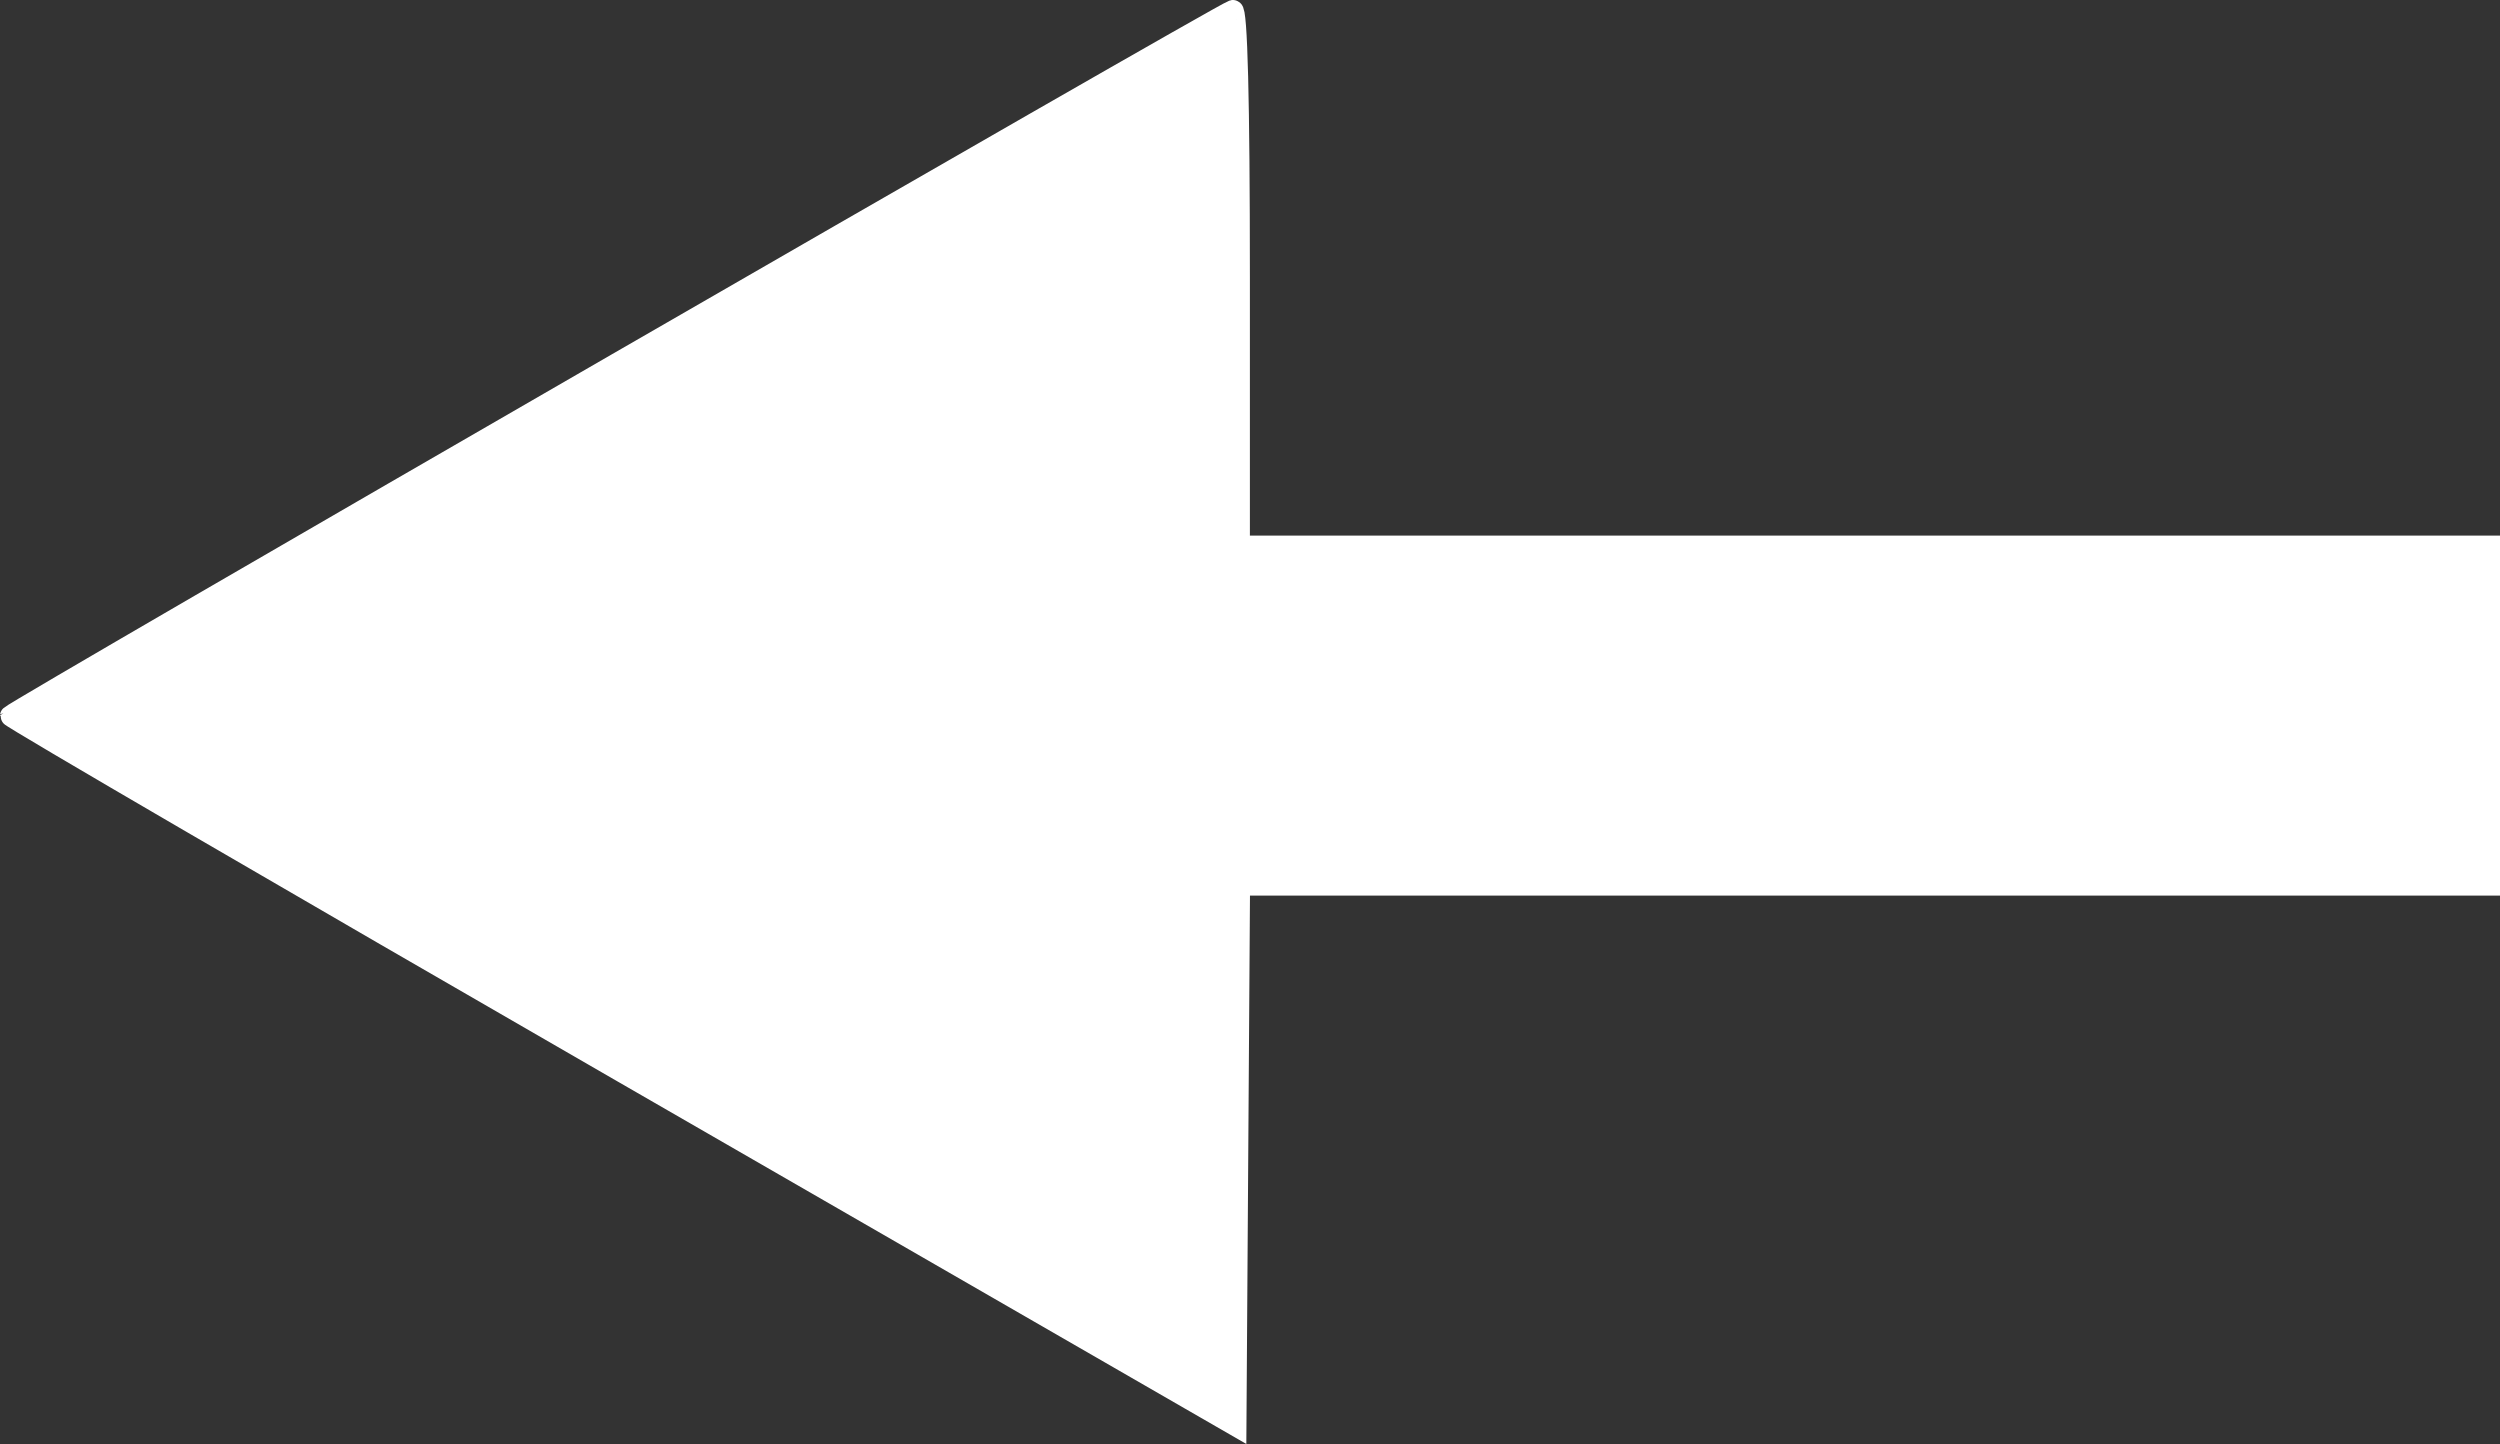 <?xml version="1.0" encoding="UTF-8" standalone="no"?>
<svg
   id="Layer_1"
   data-name="Layer 1"
   viewBox="0 0 34.817 20.111"
   version="1.1"
   sodipodi:docname="highlight-left.svg"
   width="34.817"
   height="20.111"
   inkscape:version="1.2 (dc2aedaf03, 2022-05-15)"
   xmlns:inkscape="http://www.inkscape.org/namespaces/inkscape"
   xmlns:sodipodi="http://sodipodi.sourceforge.net/DTD/sodipodi-0.dtd"
   xmlns="http://www.w3.org/2000/svg"
   xmlns:svg="http://www.w3.org/2000/svg">
  <rect x="0" y="0" width="34.817" height="20.111" fill="#333333" stroke="none"/>
  <sodipodi:namedview
     id="namedview16"
     pagecolor="#ffffff"
     bordercolor="#000000"
     borderopacity="0.25"
     inkscape:showpageshadow="2"
     inkscape:pageopacity="0.0"
     inkscape:pagecheckerboard="0"
     inkscape:deskcolor="#d1d1d1"
     showgrid="false"
     inkscape:zoom="5.6568543"
     inkscape:cx="-1.9445436"
     inkscape:cy="11.667262"
     inkscape:window-width="1920"
     inkscape:window-height="1017"
     inkscape:window-x="3832"
     inkscape:window-y="-8"
     inkscape:window-maximized="1"
     inkscape:current-layer="Layer_1" />
  <defs
     id="defs11">
    <style
       id="style2">
      .cls-1 {
        fill: none;
      }

      .cls-2 {
        fill: #231f20;
      }
    </style>
    <symbol
       id="Arrow_2"
       data-name="Arrow 2"
       viewBox="0 0 45.72 26.28">
      <g
         id="g8">
        <rect
           class="cls-1"
           x="0"
           width="45.72"
           height="26.28"
           id="rect4"
           y="0" />
        <polygon
           class="cls-2"
           points="22.93,9.97 0,9.97 0,16.31 22.93,16.31 22.93,26.28 45.72,13.14 22.93,0 "
           id="polygon6" />
      </g>
    </symbol>
  </defs>
  <path
     style="fill:#ffffff;stroke:#ffffff;stroke-width:0.284"
     d="M 8.678,14.942 C 3.981,12.234 0.14,9.997 0.142,9.969 0.144,9.921 16.979,0.206 17.17,0.142 c 0.062,-0.021 0.095,1.26 0.095,3.714 v 3.745 h 8.705 8.705 v 2.365 2.365 h -8.704 -8.704 l -0.025,3.767 -0.025,3.767 z"
     id="path307" />
</svg>
